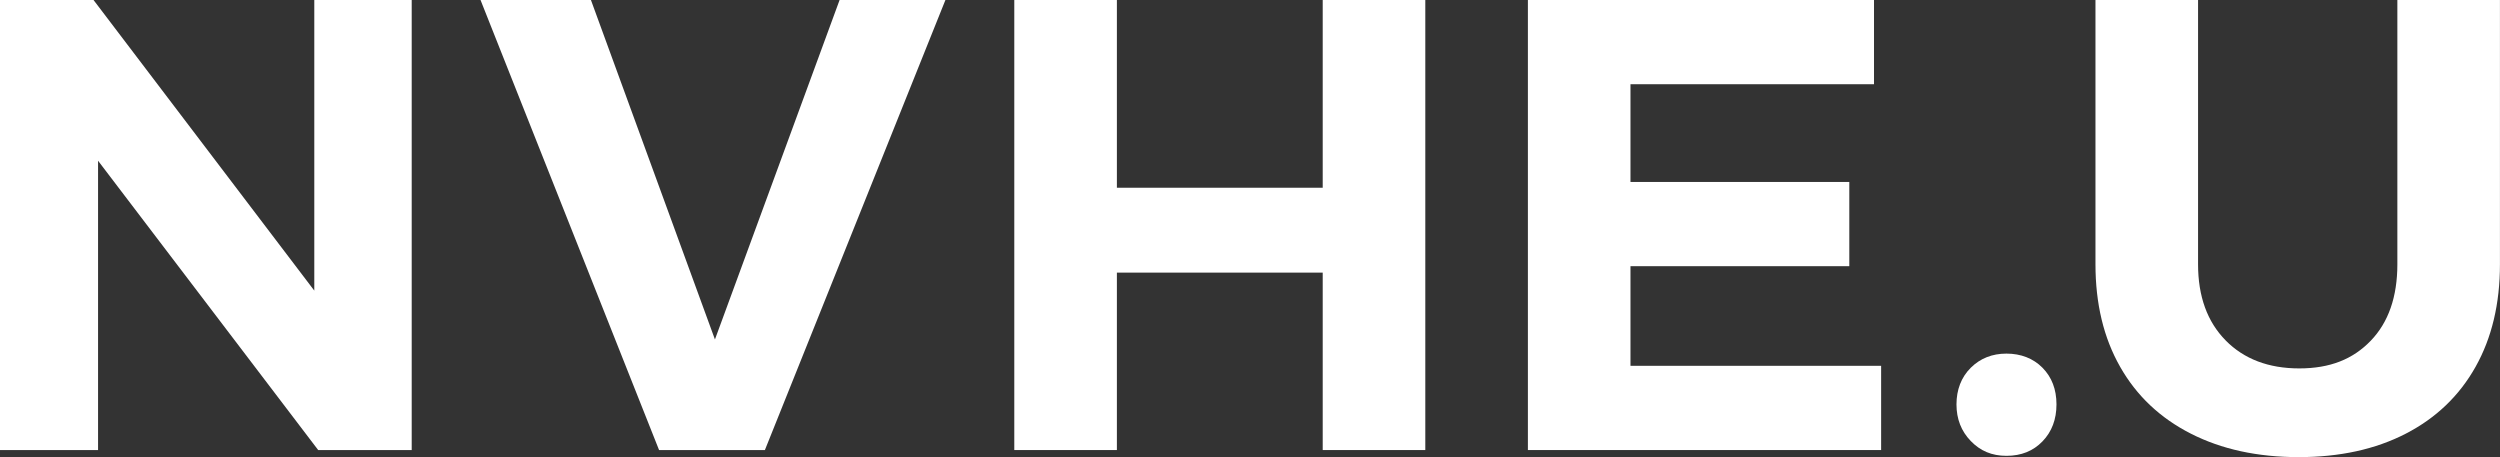 <?xml version="1.0" encoding="UTF-8"?>
<svg id="Layer_2" data-name="Layer 2" xmlns="http://www.w3.org/2000/svg" viewBox="0 0 540.5 98.83">
  <rect x="0" y="0" width="540.5" height="98.83" fill="#333333" stroke="none"/>
  <defs>
    <style>
      .cls-1 {
        fill: #fff;
        stroke-width: 0px;
      }
    </style>
  </defs>
  <g id="Layer_1-2" data-name="Layer 1">
    <g>
      <path class="cls-1" d="M67.95,0h21.06v97.3h-20.22L21.2,34.75v62.55H0V0h20.22l47.73,62.83V0Z"/>
      <path class="cls-1" d="M103.89,0h23.87l26.81,73.39L181.52,0h22.88l-39.03,97.3h-22.88L103.89,0Z"/>
      <path class="cls-1" d="M219.29,0h22.18v40.59h44.5V0h22.18v97.3h-22.18v-38.36h-44.5v38.36h-22.18V0Z"/>
      <path class="cls-1" d="M330.33,0h74.83v18.21h-52.65v21.13h47.31v18.21h-47.31v21.54h54.19v18.21h-76.37V0Z"/>
      <path class="cls-1" d="M441.59,79.51c2.01,2.04,3.02,4.68,3.02,7.92s-1.01,5.91-3.02,7.99c-2.01,2.09-4.61,3.13-7.79,3.13s-5.66-1.07-7.72-3.2c-2.06-2.13-3.09-4.77-3.09-7.92s1.03-5.88,3.09-7.92c2.06-2.04,4.63-3.06,7.72-3.06s5.78,1.02,7.79,3.06Z"/>
      <path class="cls-1" d="M481.18,73.6c3.98,4.03,9.29,6.05,15.93,6.05s11.6-1.99,15.44-5.98c3.84-3.98,5.76-9.5,5.76-16.54V0h22.18v57.13c0,8.53-1.76,15.92-5.27,22.17-3.51,6.26-8.54,11.08-15.09,14.46-6.55,3.38-14.27,5.07-23.16,5.07s-16.66-1.69-23.3-5.07c-6.65-3.38-11.75-8.2-15.3-14.46-3.56-6.25-5.33-13.64-5.33-22.17V0h22.18v57.13c0,6.95,1.99,12.44,5.97,16.47Z"/>
    </g>
  </g>
</svg>